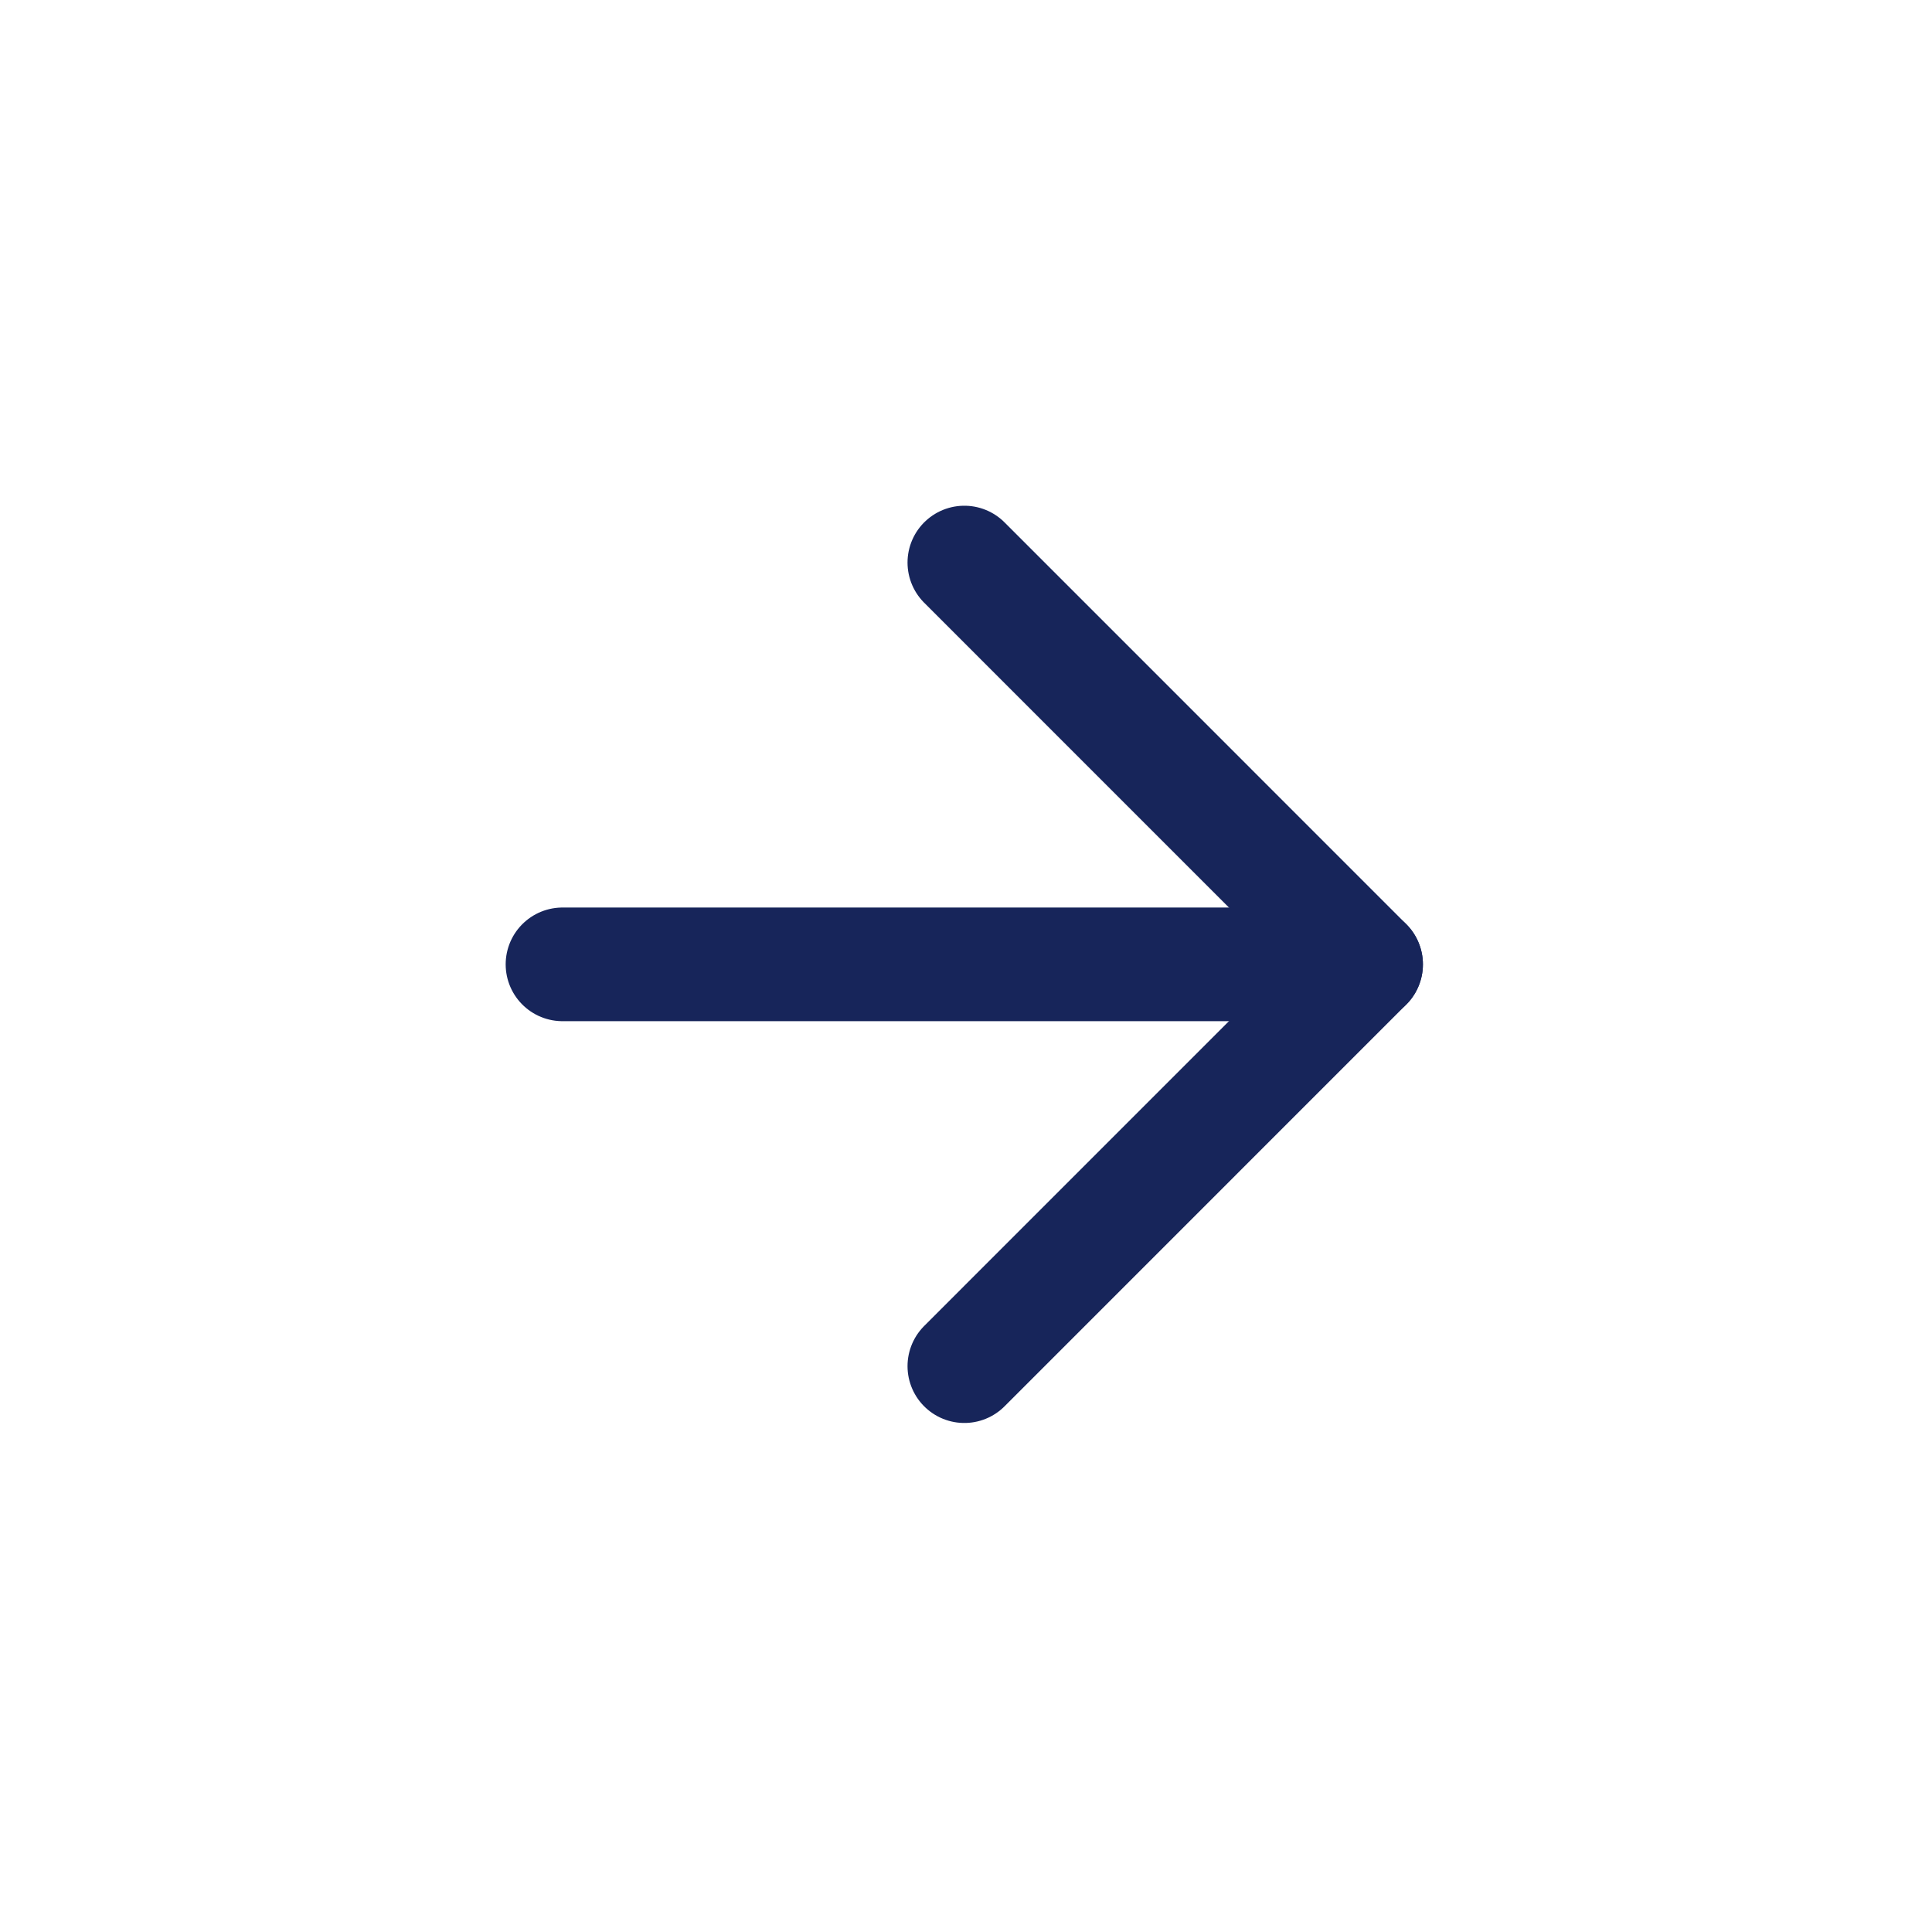 <svg width="34" height="34" viewBox="0 0 34 34" fill="none" xmlns="http://www.w3.org/2000/svg">
<path d="M9.899 16.971H24.041" stroke="#17255A" stroke-width="2" stroke-linecap="round" stroke-linejoin="round"/>
<path d="M16.971 24.042L24.041 16.971L16.971 9.9" stroke="#17255A" stroke-width="2" stroke-linecap="round" stroke-linejoin="round"/>
</svg>
